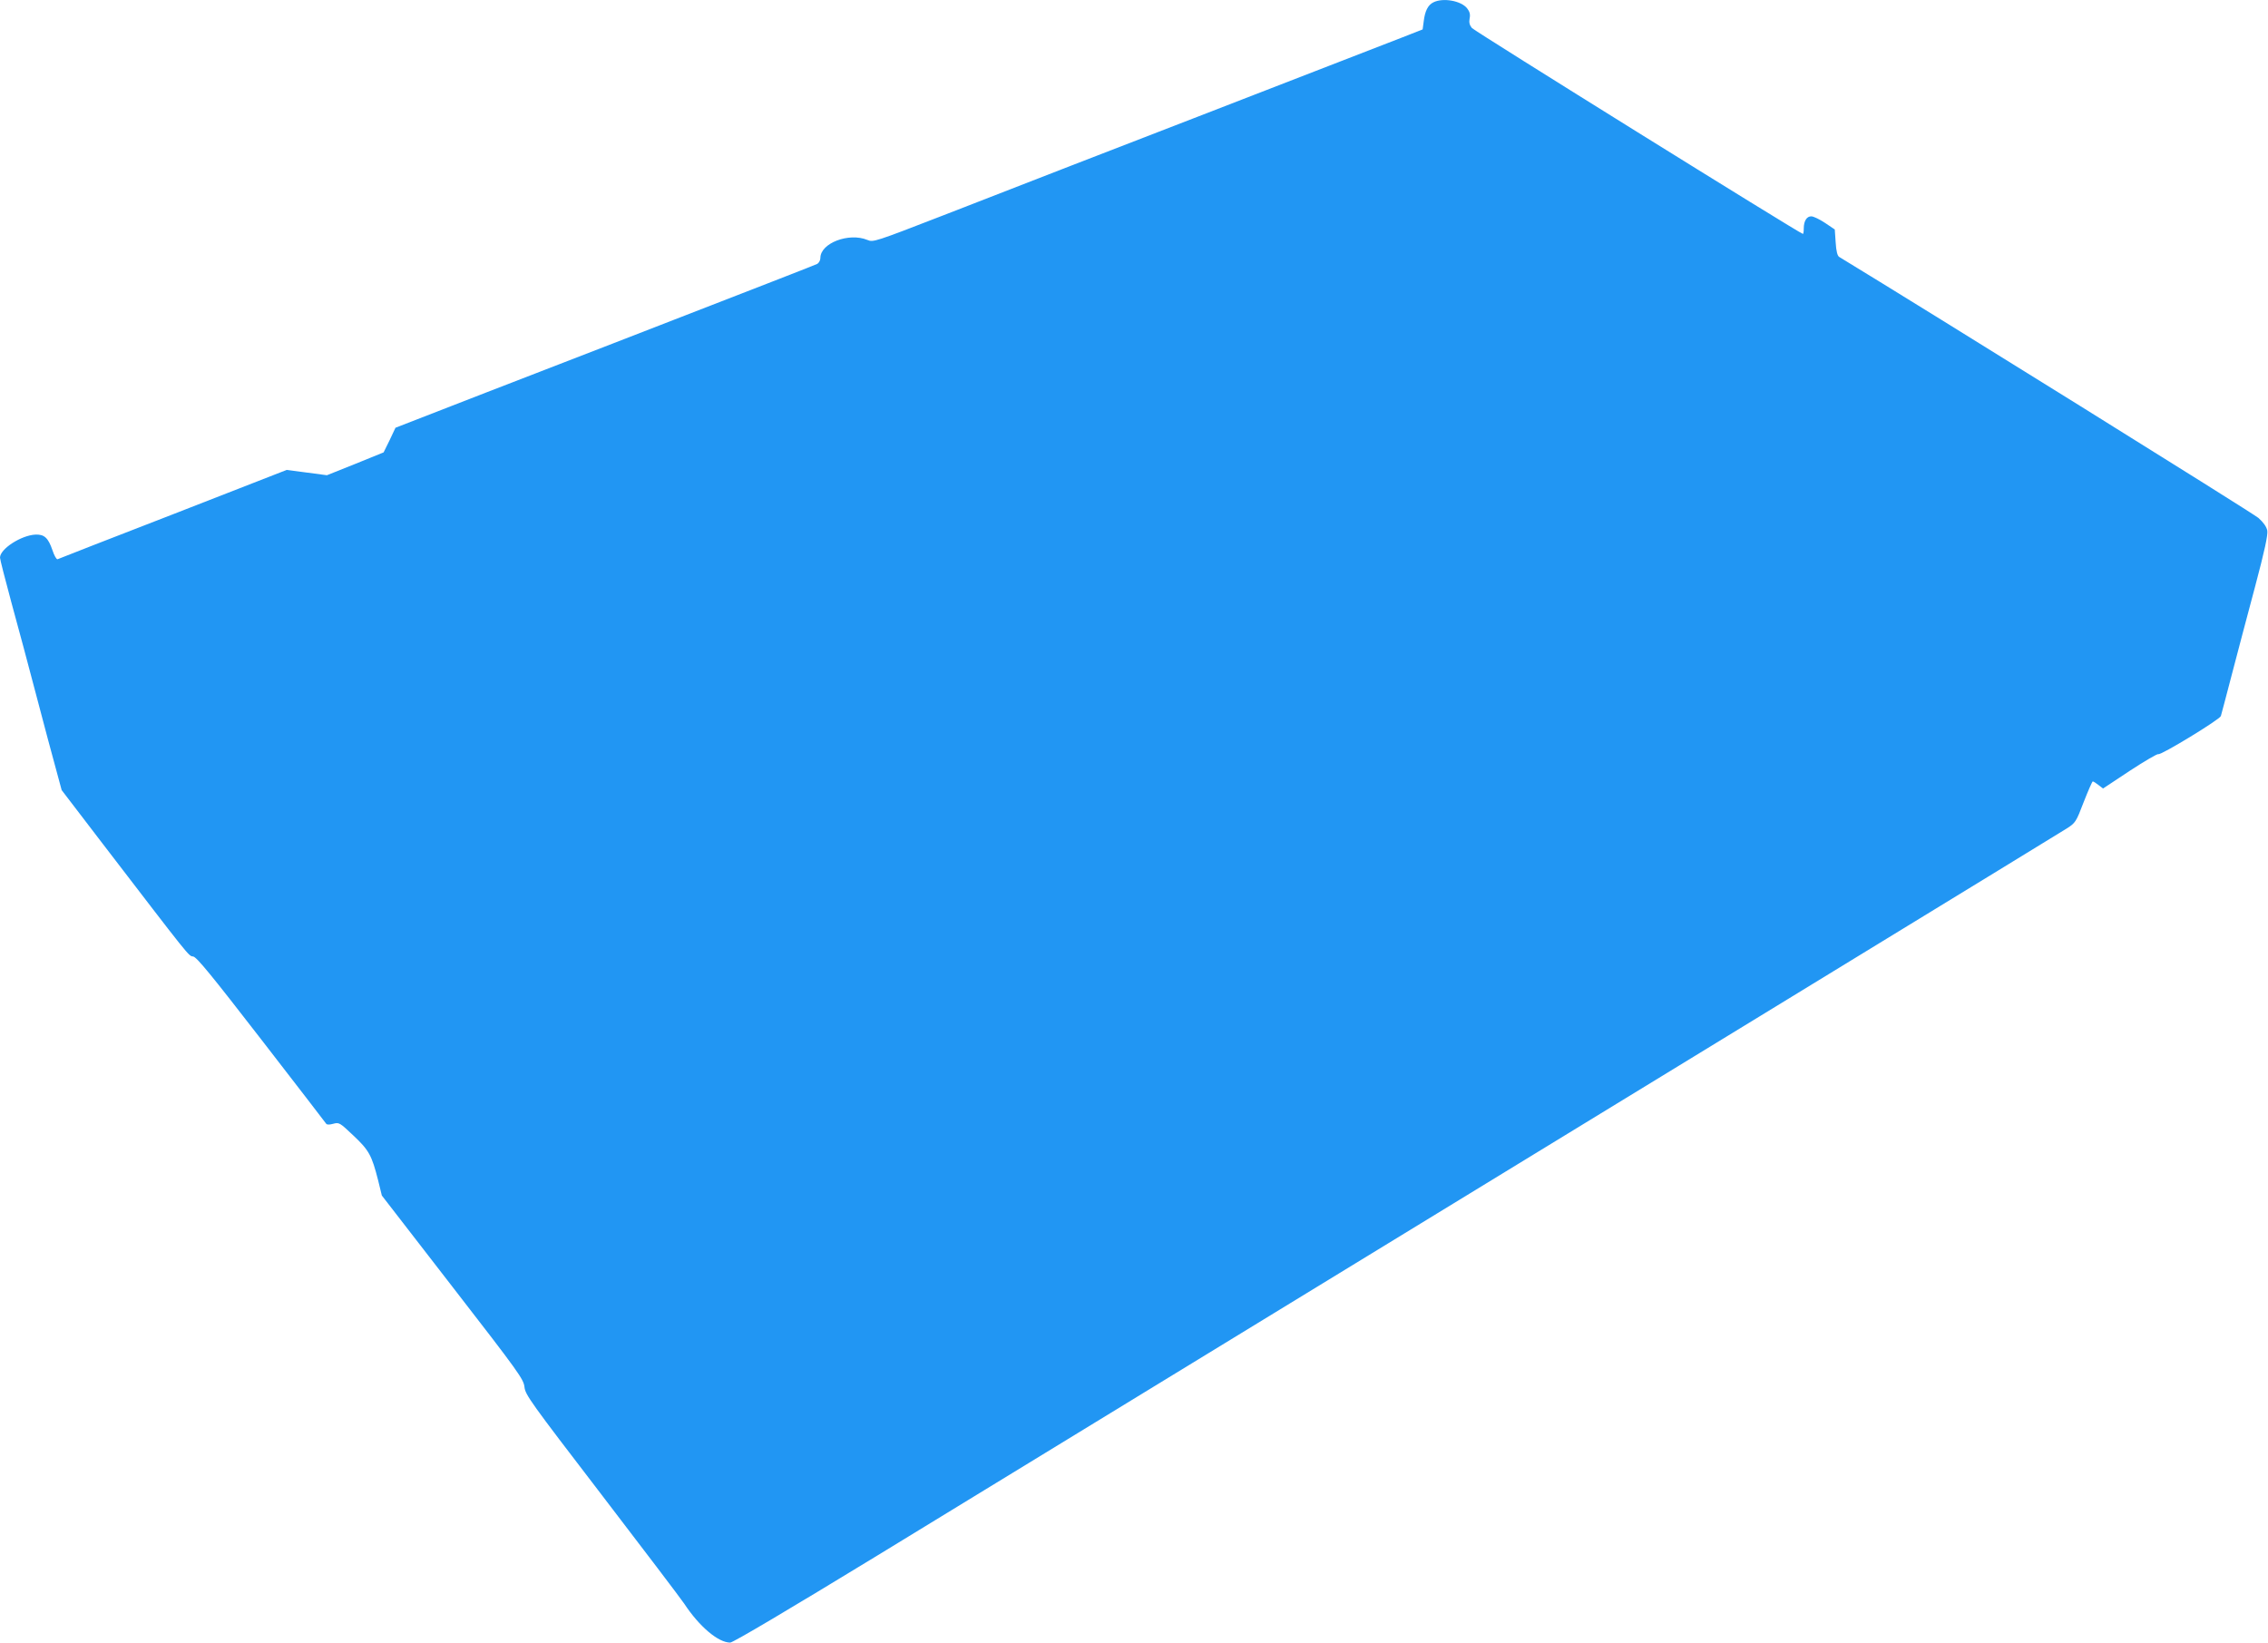 <?xml version="1.0" standalone="no"?>
<!DOCTYPE svg PUBLIC "-//W3C//DTD SVG 20010904//EN"
 "http://www.w3.org/TR/2001/REC-SVG-20010904/DTD/svg10.dtd">
<svg version="1.0" xmlns="http://www.w3.org/2000/svg"
 width="1280pt" height="927pt" viewBox="0 0 1280 927"
 preserveAspectRatio="xMidYMid meet">
<g transform="translate(0,927) scale(0.1,-0.1)"
fill="#2196f3" stroke="none">
<path d="M8090 9257 c-31 -15 -48 -49 -55 -108 l-6 -45 -112 -44 c-151 -58
-752 -291 -1187 -460 -195 -75 -501 -194 -680 -263 -179 -70 -504 -196 -723
-281 -392 -152 -399 -154 -432 -140 -104 43 -265 -18 -265 -102 0 -13 -8 -27
-17 -33 -16 -8 -284 -112 -1158 -451 -110 -42 -430 -166 -711 -275 l-512 -199
-33 -70 -34 -69 -160 -65 -160 -64 -113 15 -114 15 -641 -250 c-353 -137 -647
-251 -652 -254 -6 -2 -19 20 -29 51 -24 70 -46 90 -96 88 -81 -4 -200 -81
-200 -130 0 -9 29 -123 64 -252 36 -130 99 -366 141 -526 42 -159 91 -345 110
-412 l33 -122 228 -298 c501 -653 488 -638 514 -641 20 -3 101 -102 385 -469
198 -256 363 -470 366 -475 4 -6 19 -6 40 0 33 9 37 6 114 -67 88 -83 103
-111 139 -252 l21 -86 400 -517 c375 -484 400 -519 405 -564 5 -44 33 -83 434
-606 236 -308 447 -586 468 -617 85 -129 192 -219 259 -219 16 0 333 188 830
491 4849 2963 6672 4077 6714 4104 48 31 52 36 95 149 25 64 48 116 51 116 4
0 18 -9 32 -20 l26 -20 151 100 c84 55 156 97 161 94 13 -8 348 196 353 215 3
9 30 113 61 231 31 118 90 343 132 499 55 207 73 292 69 317 -5 22 -21 45 -50
71 -31 27 -1858 1164 -2366 1473 -10 6 -17 32 -20 82 l-5 73 -55 37 c-30 20
-65 37 -77 37 -26 1 -43 -26 -43 -68 0 -17 -2 -31 -5 -31 -14 0 -1853 1144
-1868 1162 -13 16 -17 31 -13 53 5 23 1 39 -14 58 -34 43 -136 61 -190 34z"/>
</g>
</svg>
